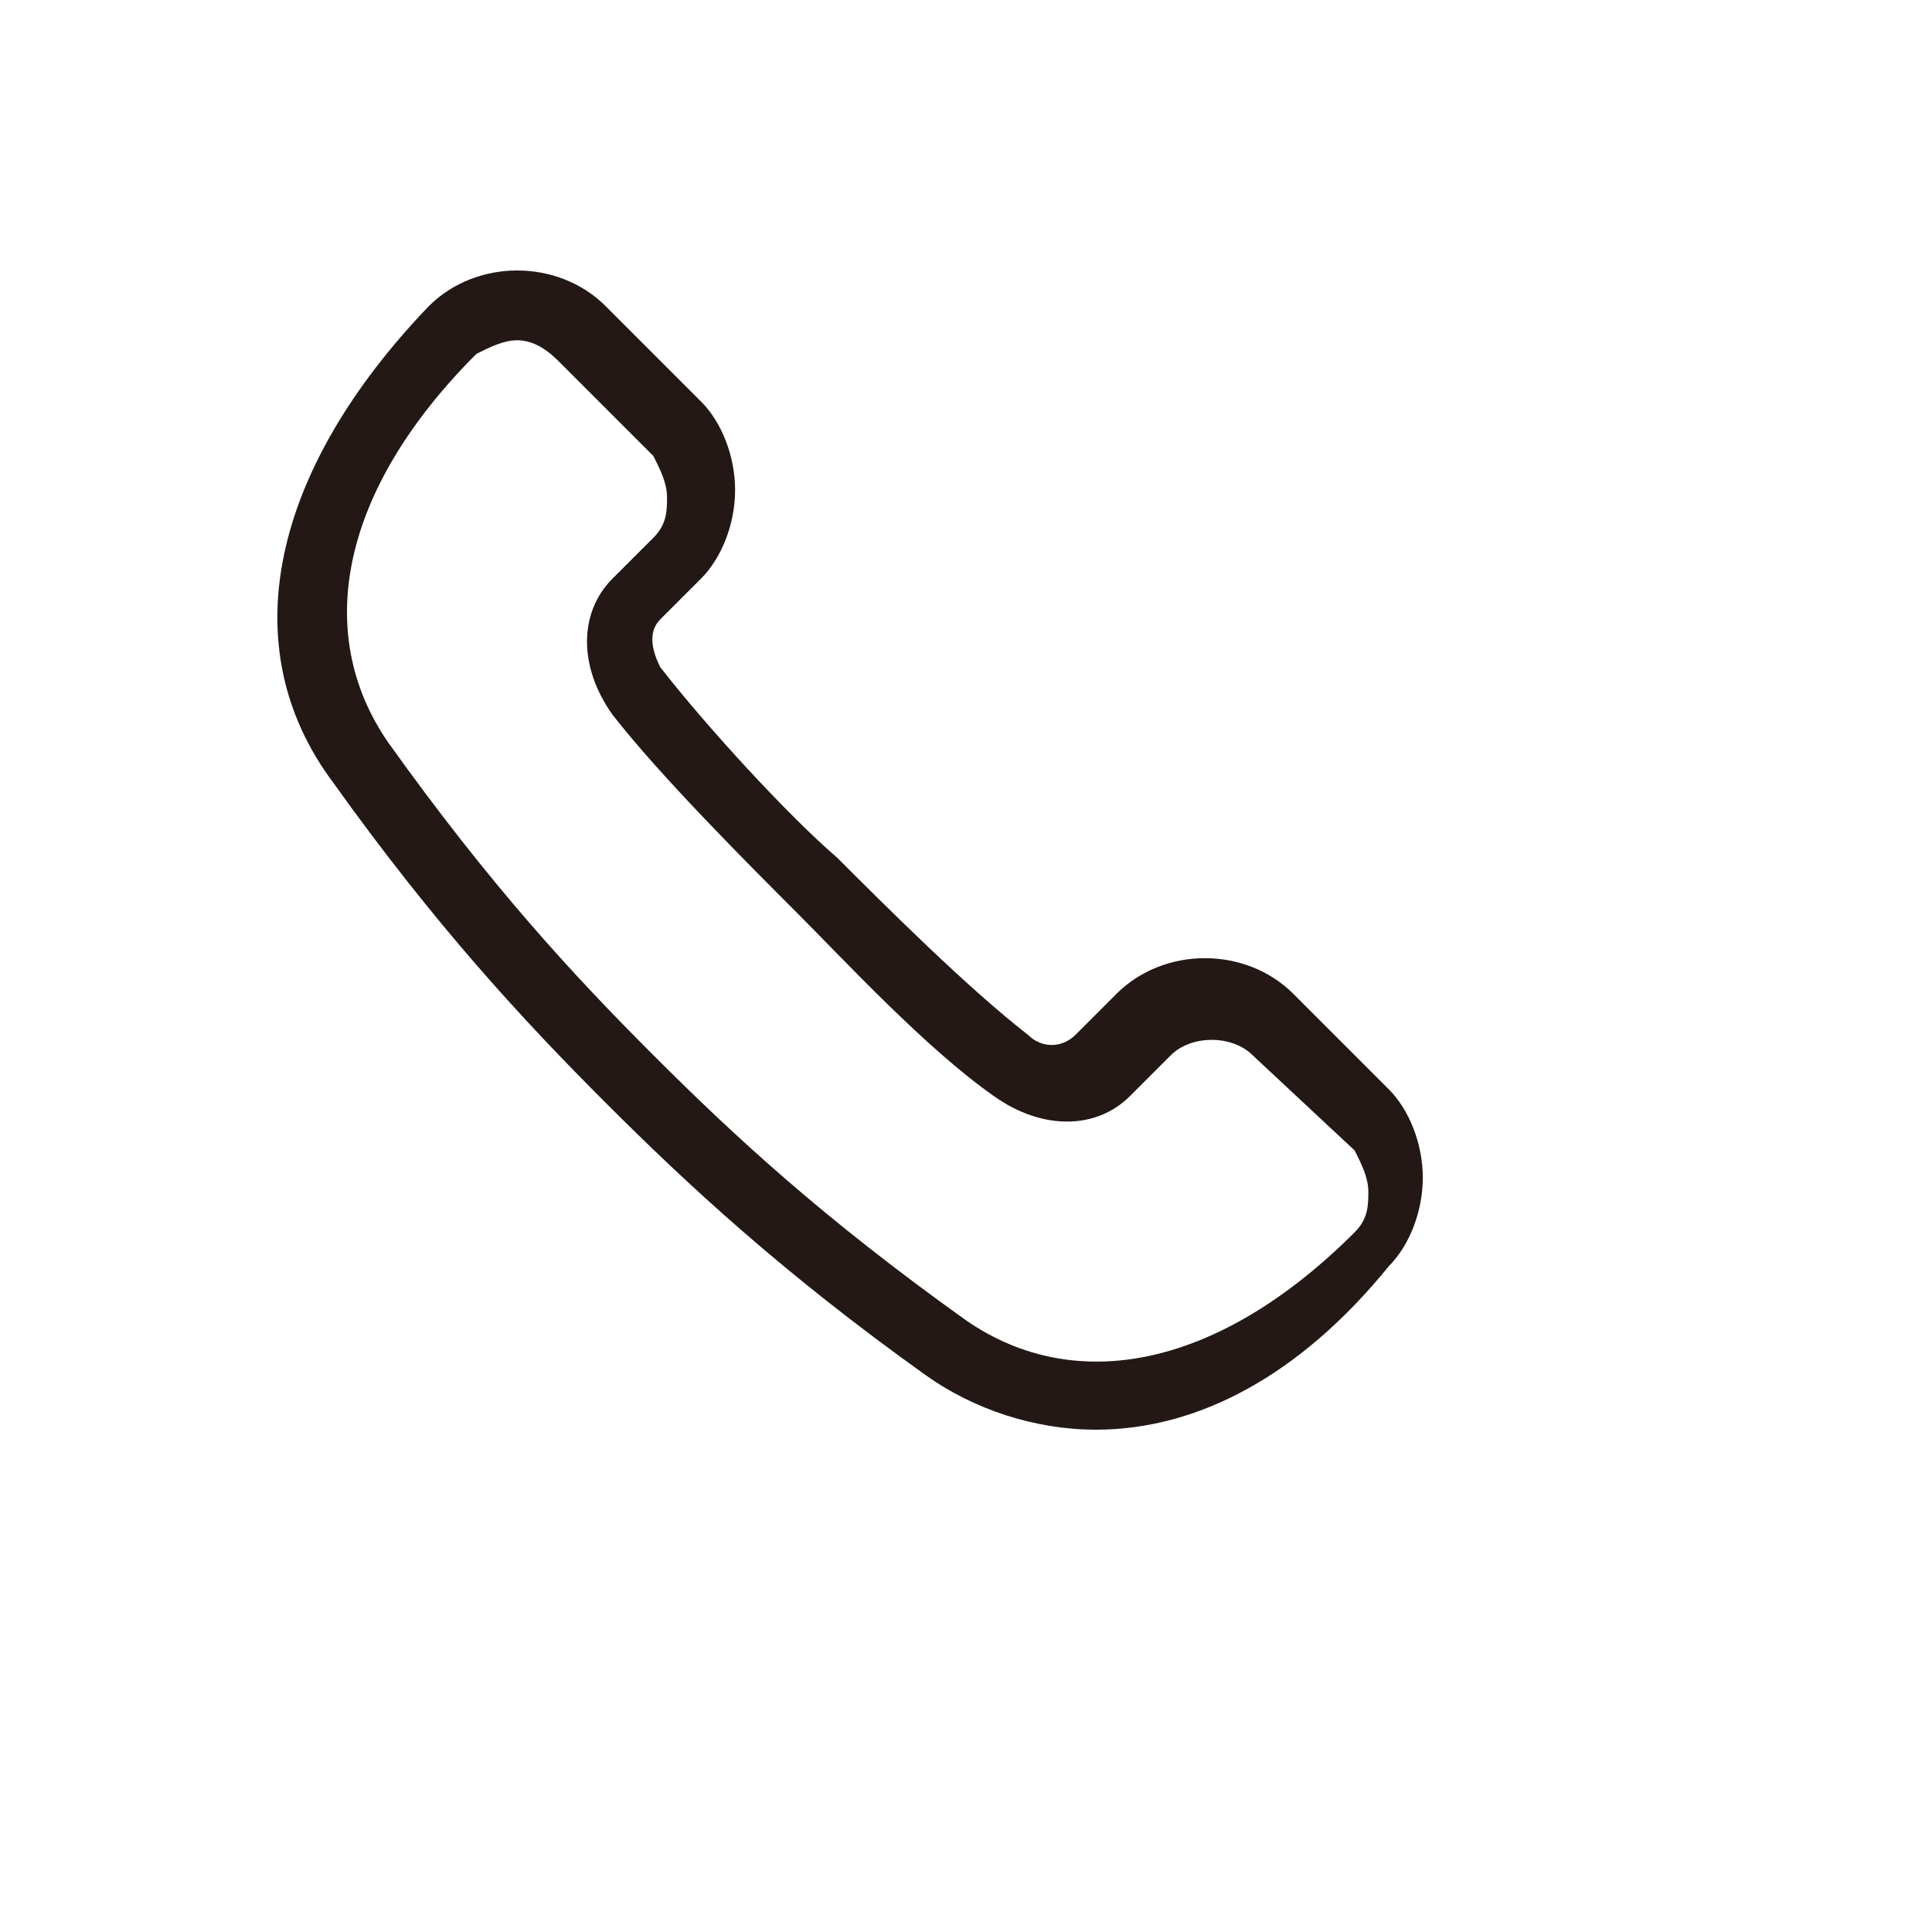 <svg xmlns="http://www.w3.org/2000/svg" version="1.1" xmlns:xlink="http://www.w3.org/1999/xlink" width="100%" height="100%" id="svgWorkerArea" viewBox="-25 -25 625 625" xmlns:idraw="https://idraw.muisca.co" style="background: white;"><defs id="defsdoc"><pattern id="patternBool" x="0" y="0" width="10" height="10" patternUnits="userSpaceOnUse" patternTransform="rotate(35)"><circle cx="5" cy="5" r="4" style="stroke: none;fill: #ff000070;"></circle></pattern></defs><g id="fileImp-793973056" class="cosito"><path id="pathImp-360559327" fill="#231815" class="grouped" d="M329.546 437.5C329.546 437.5 329.546 437.5 329.546 437.5 309.722 437.5 289.899 430.892 274.48 419.879 228.225 386.839 197.388 358.205 170.956 331.773 144.524 305.341 115.89 274.504 82.85 228.249 49.81 184.196 63.026 126.927 113.687 74.064 129.106 58.645 155.537 58.645 170.956 74.064 170.956 74.064 201.793 104.901 201.793 104.901 208.401 111.509 212.806 122.522 212.806 133.535 212.806 144.548 208.401 155.562 201.793 162.17 201.793 162.17 188.577 175.386 188.577 175.386 184.172 179.791 186.374 186.399 188.577 190.804 203.995 210.628 230.427 239.262 245.846 252.478 261.264 267.897 287.696 294.328 307.52 309.747 311.925 314.152 318.533 314.152 322.938 309.747 322.938 309.747 336.154 296.531 336.154 296.531 351.573 281.112 378.004 281.112 393.423 296.531 393.423 296.531 424.26 327.368 424.26 327.368 430.868 333.976 435.273 344.989 435.273 356.002 435.273 367.015 430.868 378.029 424.26 384.637 395.625 419.879 362.586 437.5 329.546 437.5 329.546 437.5 329.546 437.5 329.546 437.5M142.321 85.077C137.916 85.077 133.511 87.28 129.106 89.482 85.053 133.535 76.242 179.791 100.471 215.033 133.511 261.289 159.943 289.923 186.374 316.355 212.806 342.786 241.44 369.218 287.696 402.258 322.938 426.487 369.194 417.676 413.247 373.623 417.652 369.218 417.652 364.813 417.652 360.408 417.652 356.002 415.449 351.597 413.247 347.192 413.247 347.192 380.207 316.355 380.207 316.355 373.599 309.747 360.383 309.747 353.775 316.355 353.775 316.355 340.559 329.57 340.559 329.57 329.546 340.584 311.925 340.584 296.507 329.57 274.48 314.152 248.048 285.518 232.63 270.099 217.211 254.681 188.577 226.046 173.159 206.222 162.145 190.804 162.145 173.183 173.159 162.17 173.159 162.17 186.374 148.954 186.374 148.954 190.78 144.548 190.78 140.143 190.78 135.738 190.78 131.333 188.577 126.927 186.374 122.522 186.374 122.522 155.537 91.685 155.537 91.685 151.132 87.28 146.727 85.077 142.321 85.077 142.321 85.077 142.321 85.077 142.321 85.077"></path></g></svg>